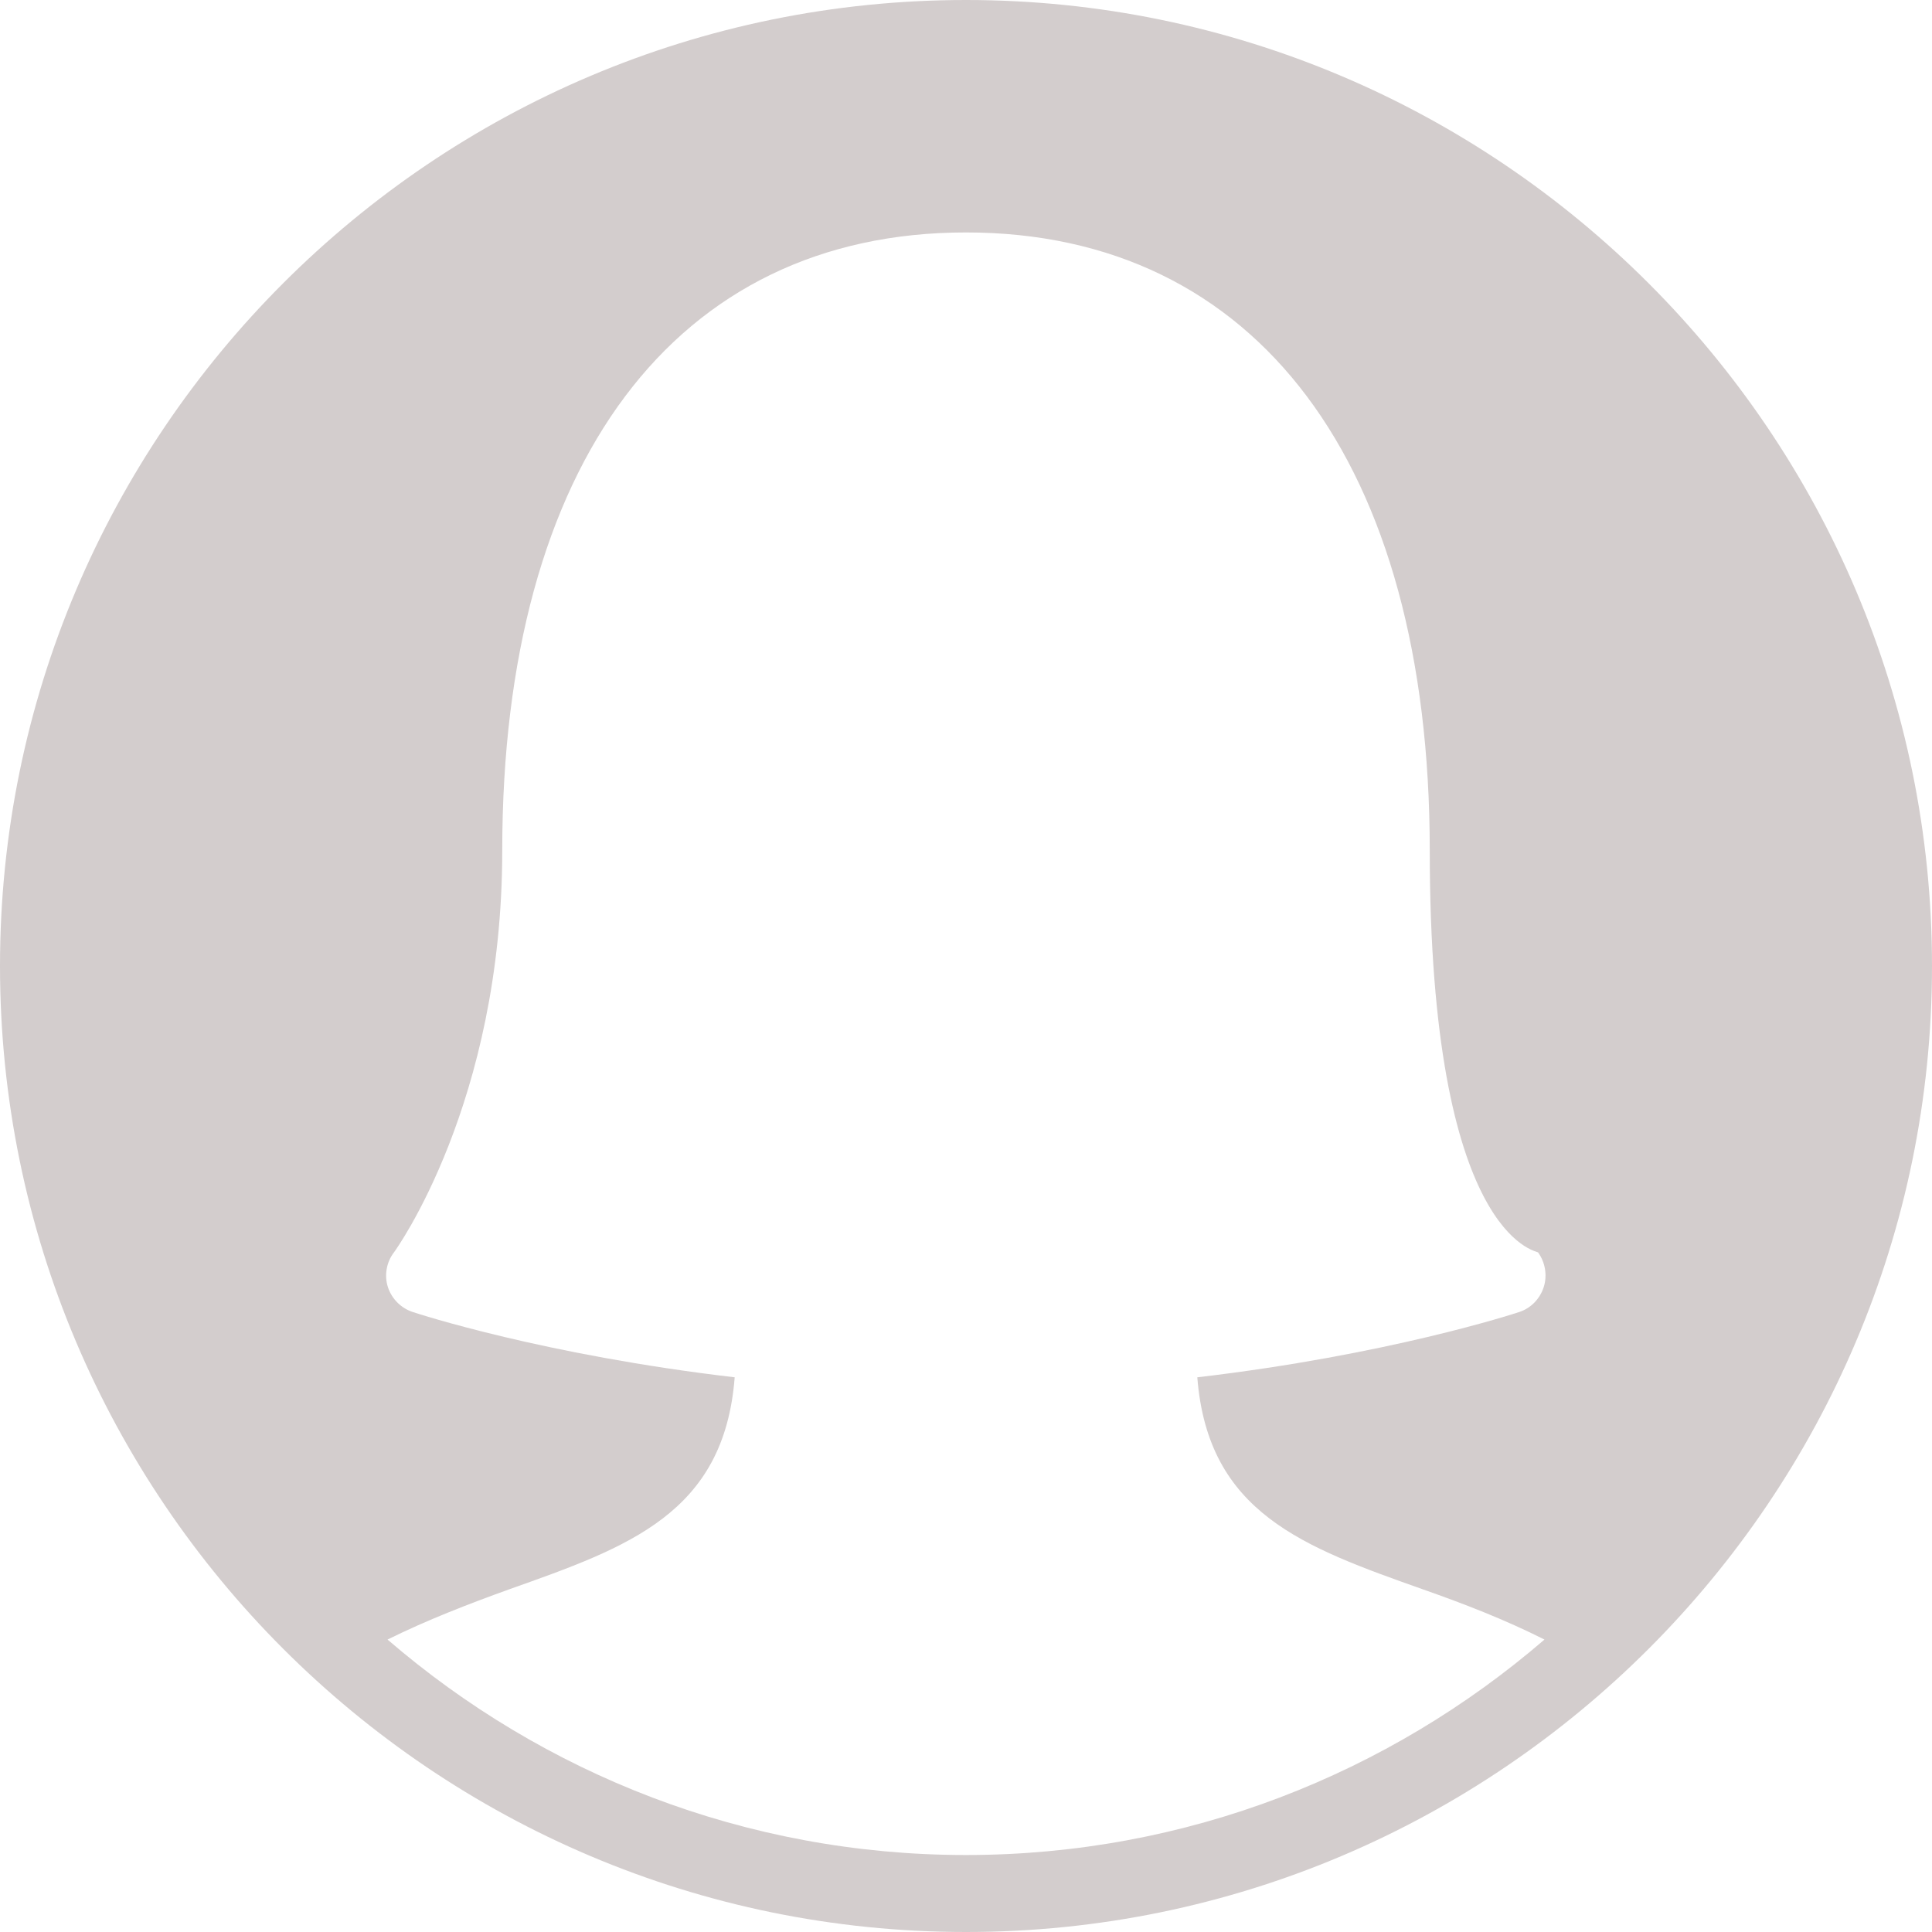 <svg xmlns="http://www.w3.org/2000/svg" data-name="Capa 1" viewBox="0 0 512 512"><path d="M256 0C114.8 0 0 114.8 0 256s114.8 256 256 256 256-114.9 256-256S397.1 0 256 0Zm121.1 421.2c10.8 3.8 21.7 8 32.2 13.3-41.2 35.5-94.8 57.1-153.3 57.1S143.9 470 102.7 434.5c10.5-5.2 21.4-9.4 32.2-13.3 31.6-11.2 57-20.1 59.8-56.2-50.4-5.9-83.8-16.8-85.3-17.3-3.1-1-5.6-3.5-6.6-6.6-1-3.1-.4-6.6 1.6-9.2.3-.4 28.7-39.5 28.7-106.5C133.1 122.8 179 61.6 256 61.6s122.9 61.2 122.9 163.8 28.4 106.1 28.7 106.5c1.9 2.6 2.5 6.1 1.5 9.2-1 3.1-3.4 5.6-6.5 6.6-1.5.5-34.9 11.4-85.3 17.3 2.8 36 28.2 45 59.8 56.2Z" style="fill:#d3cdcd;stroke-width:0"/></svg>